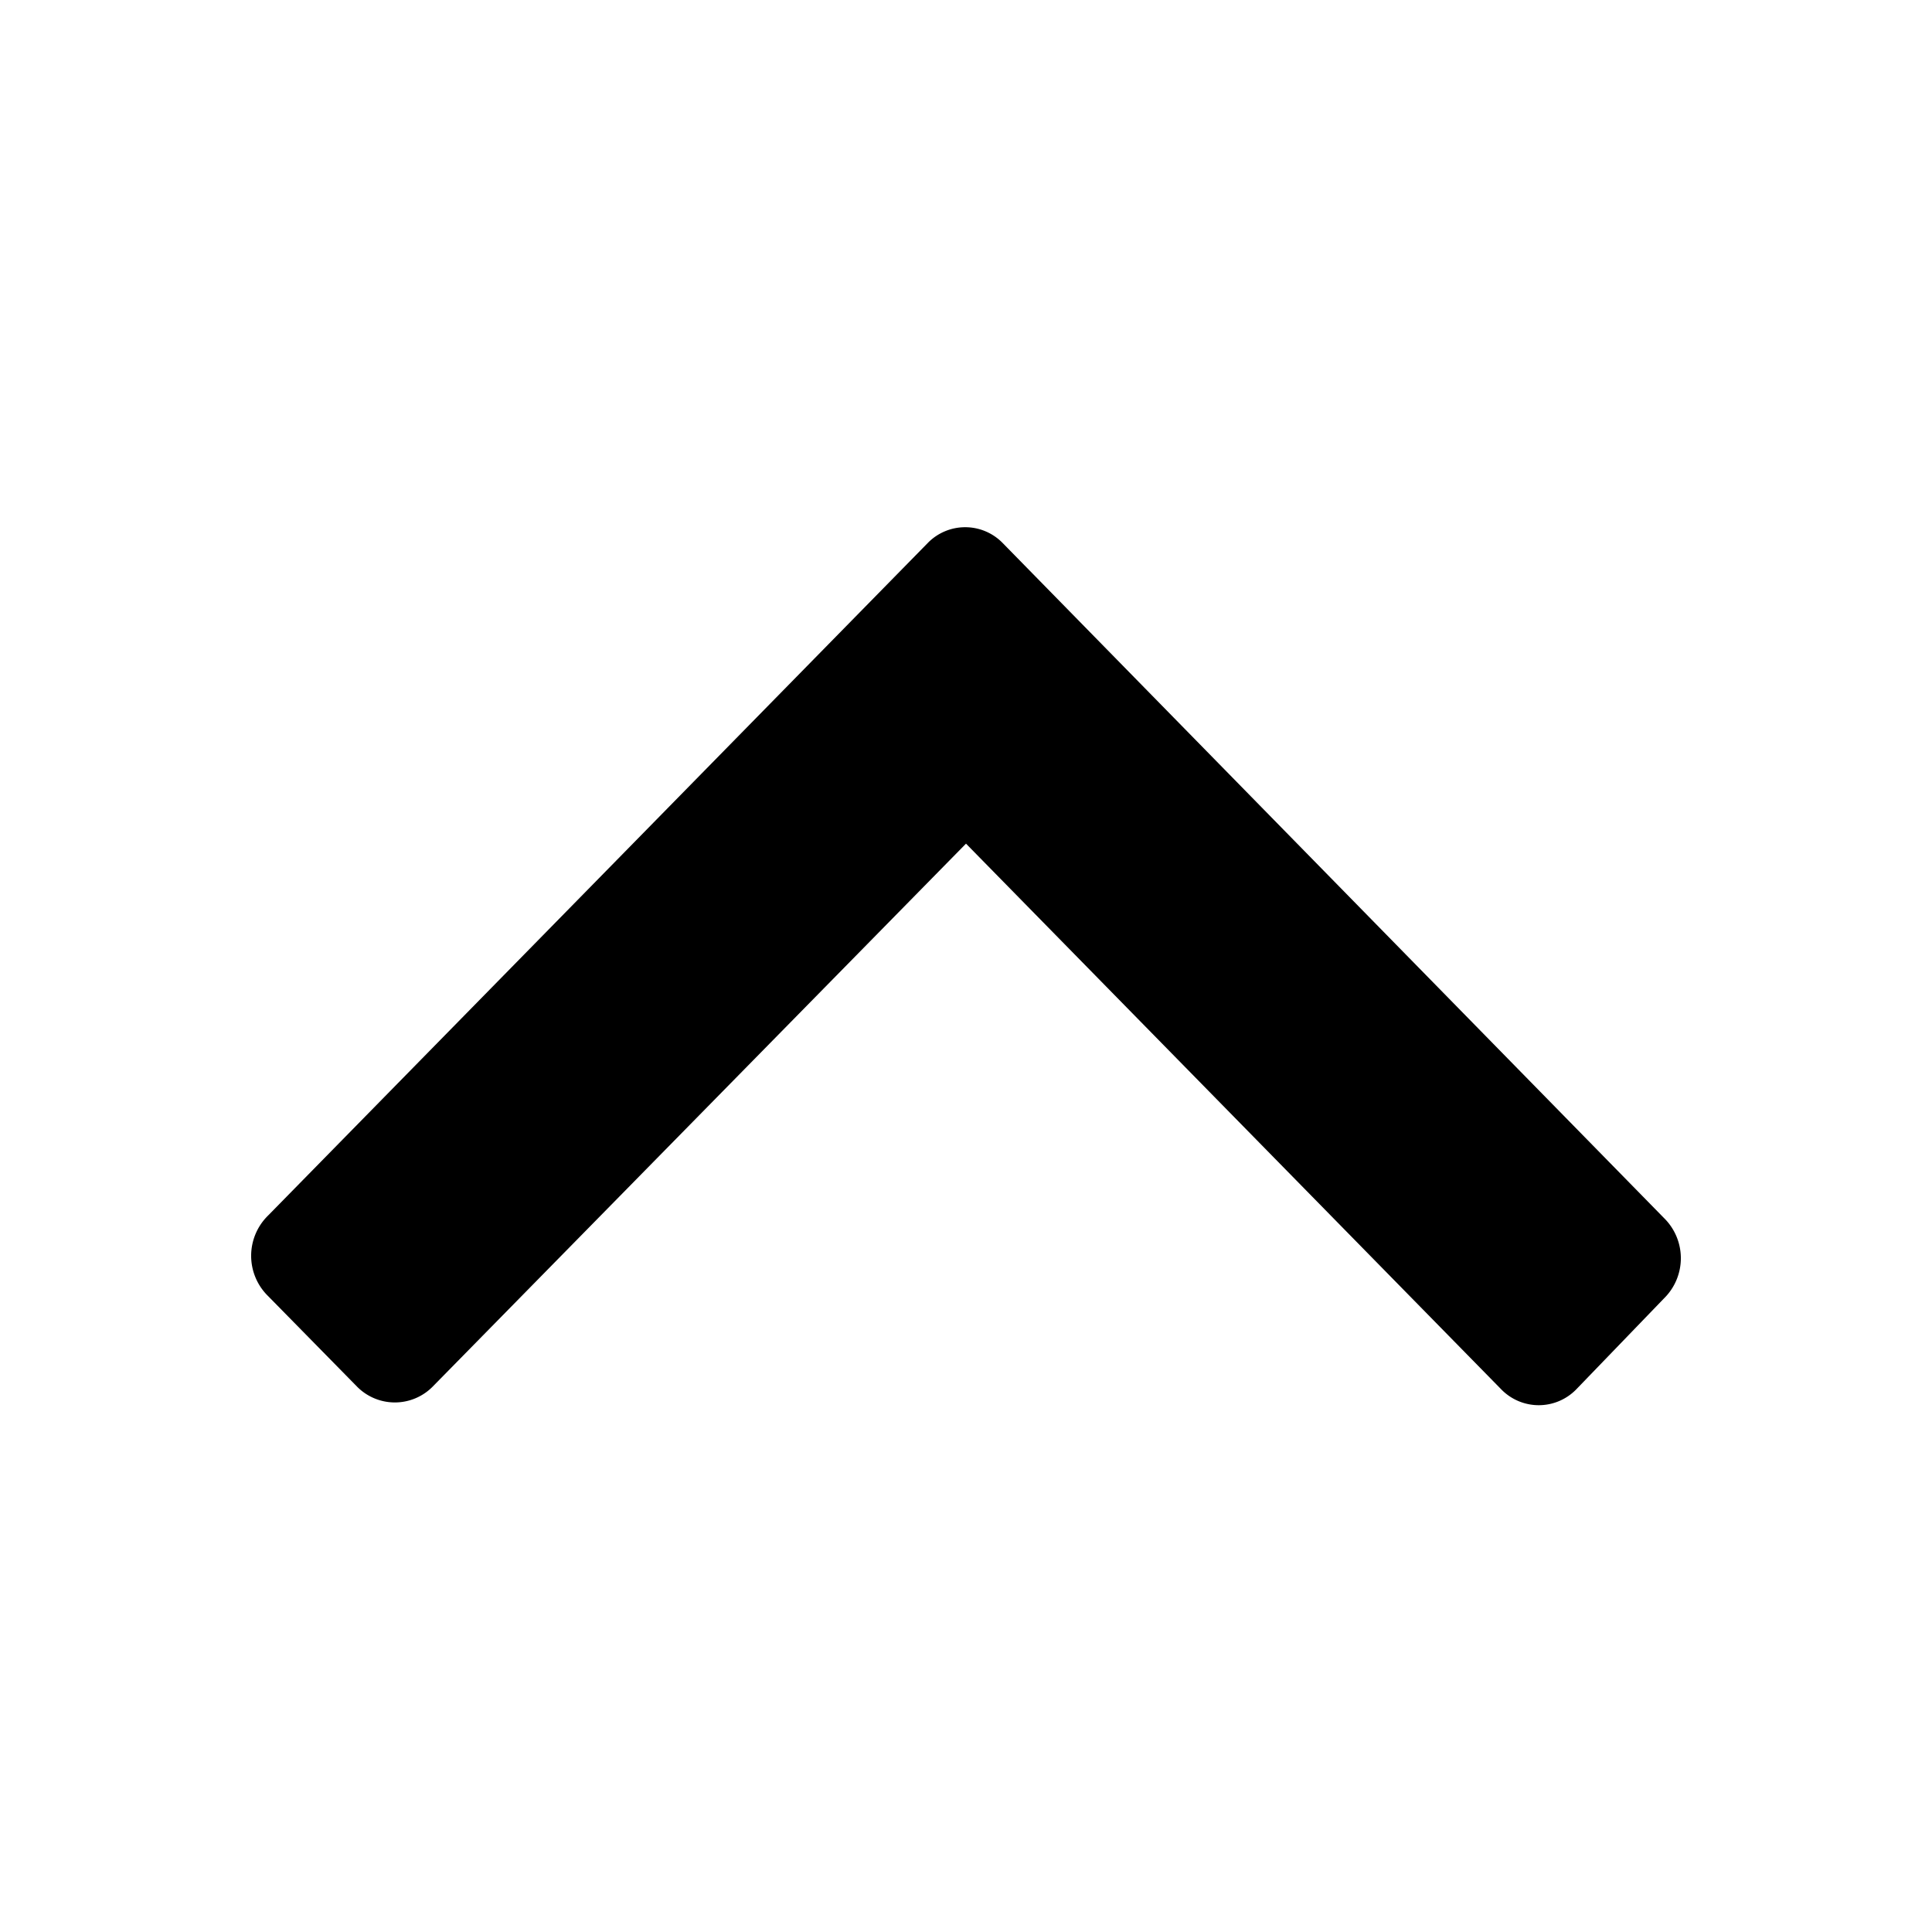 <svg id="Camada_1" data-name="Camada 1" xmlns="http://www.w3.org/2000/svg" viewBox="0 0 24 24"><path d="M20.67,15.13a.7.7,0,0,1,0,1l-1.09,1.13a.65.65,0,0,1-.93,0h0L12,10.48,5.37,17.23a.66.66,0,0,1-.93,0l0,0L3.33,16.1a.7.7,0,0,1,0-1l8.2-8.36a.65.65,0,0,1,.92,0l0,0Z"/></svg>